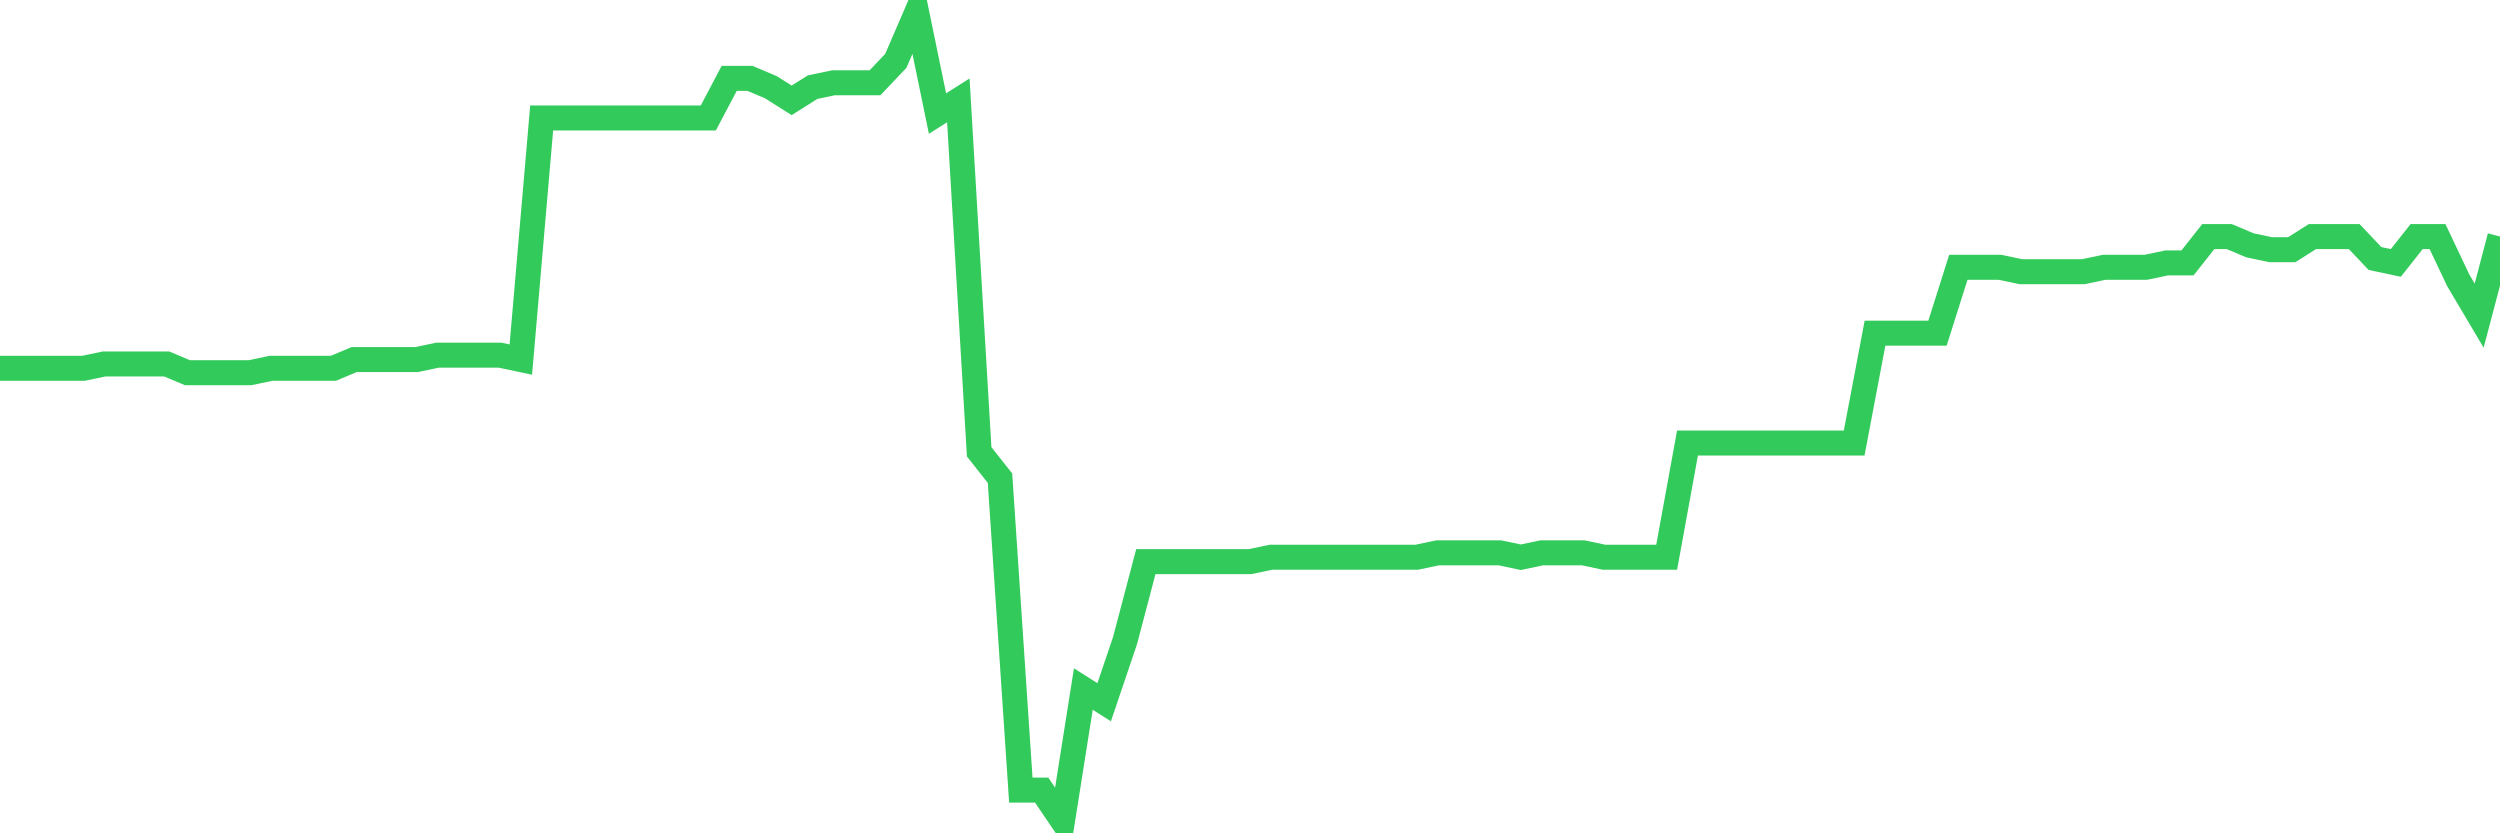 <svg
  xmlns="http://www.w3.org/2000/svg"
  xmlns:xlink="http://www.w3.org/1999/xlink"
  width="120"
  height="40"
  viewBox="0 0 120 40"
  preserveAspectRatio="none"
>
  <polyline
    points="0,17.68 1,17.68 2,17.68 3,17.68 4,17.68 5,17.47 6,17.47 7,17.47 8,17.47 9,17.891 10,17.891 11,17.891 12,17.891 13,17.68 14,17.68 15,17.68 16,17.68 17,17.259 18,17.259 19,17.259 20,17.259 21,17.048 22,17.048 23,17.048 24,17.048 25,17.259 26,5.661 27,5.661 28,5.661 29,5.661 30,5.661 31,5.661 32,5.661 33,5.661 34,5.661 35,3.763 36,3.763 37,4.185 38,4.817 39,4.185 40,3.974 41,3.974 42,3.974 43,2.92 44,0.6 45,5.45 46,4.817 47,21.687 48,22.952 49,37.924 50,37.924 51,39.4 52,33.074 53,33.707 54,30.754 55,26.959 56,26.959 57,26.959 58,26.959 59,26.959 60,26.959 61,26.748 62,26.748 63,26.748 64,26.748 65,26.748 66,26.748 67,26.748 68,26.748 69,26.537 70,26.537 71,26.537 72,26.537 73,26.748 74,26.537 75,26.537 76,26.537 77,26.748 78,26.748 79,26.748 80,26.748 81,21.265 82,21.265 83,21.265 84,21.265 85,21.265 86,21.265 87,21.265 88,21.265 89,21.265 90,15.993 91,15.993 92,15.993 93,15.993 94,12.83 95,12.83 96,12.83 97,13.041 98,13.041 99,13.041 100,13.041 101,12.83 102,12.83 103,12.83 104,12.62 105,12.62 106,11.354 107,11.354 108,11.776 109,11.987 110,11.987 111,11.354 112,11.354 113,11.354 114,12.409 115,12.62 116,11.354 117,11.354 118,13.463 119,15.15 120,11.354"
    fill="none"
    stroke="#32ca5b"
    stroke-width="1.2"
  >
  </polyline>
</svg>